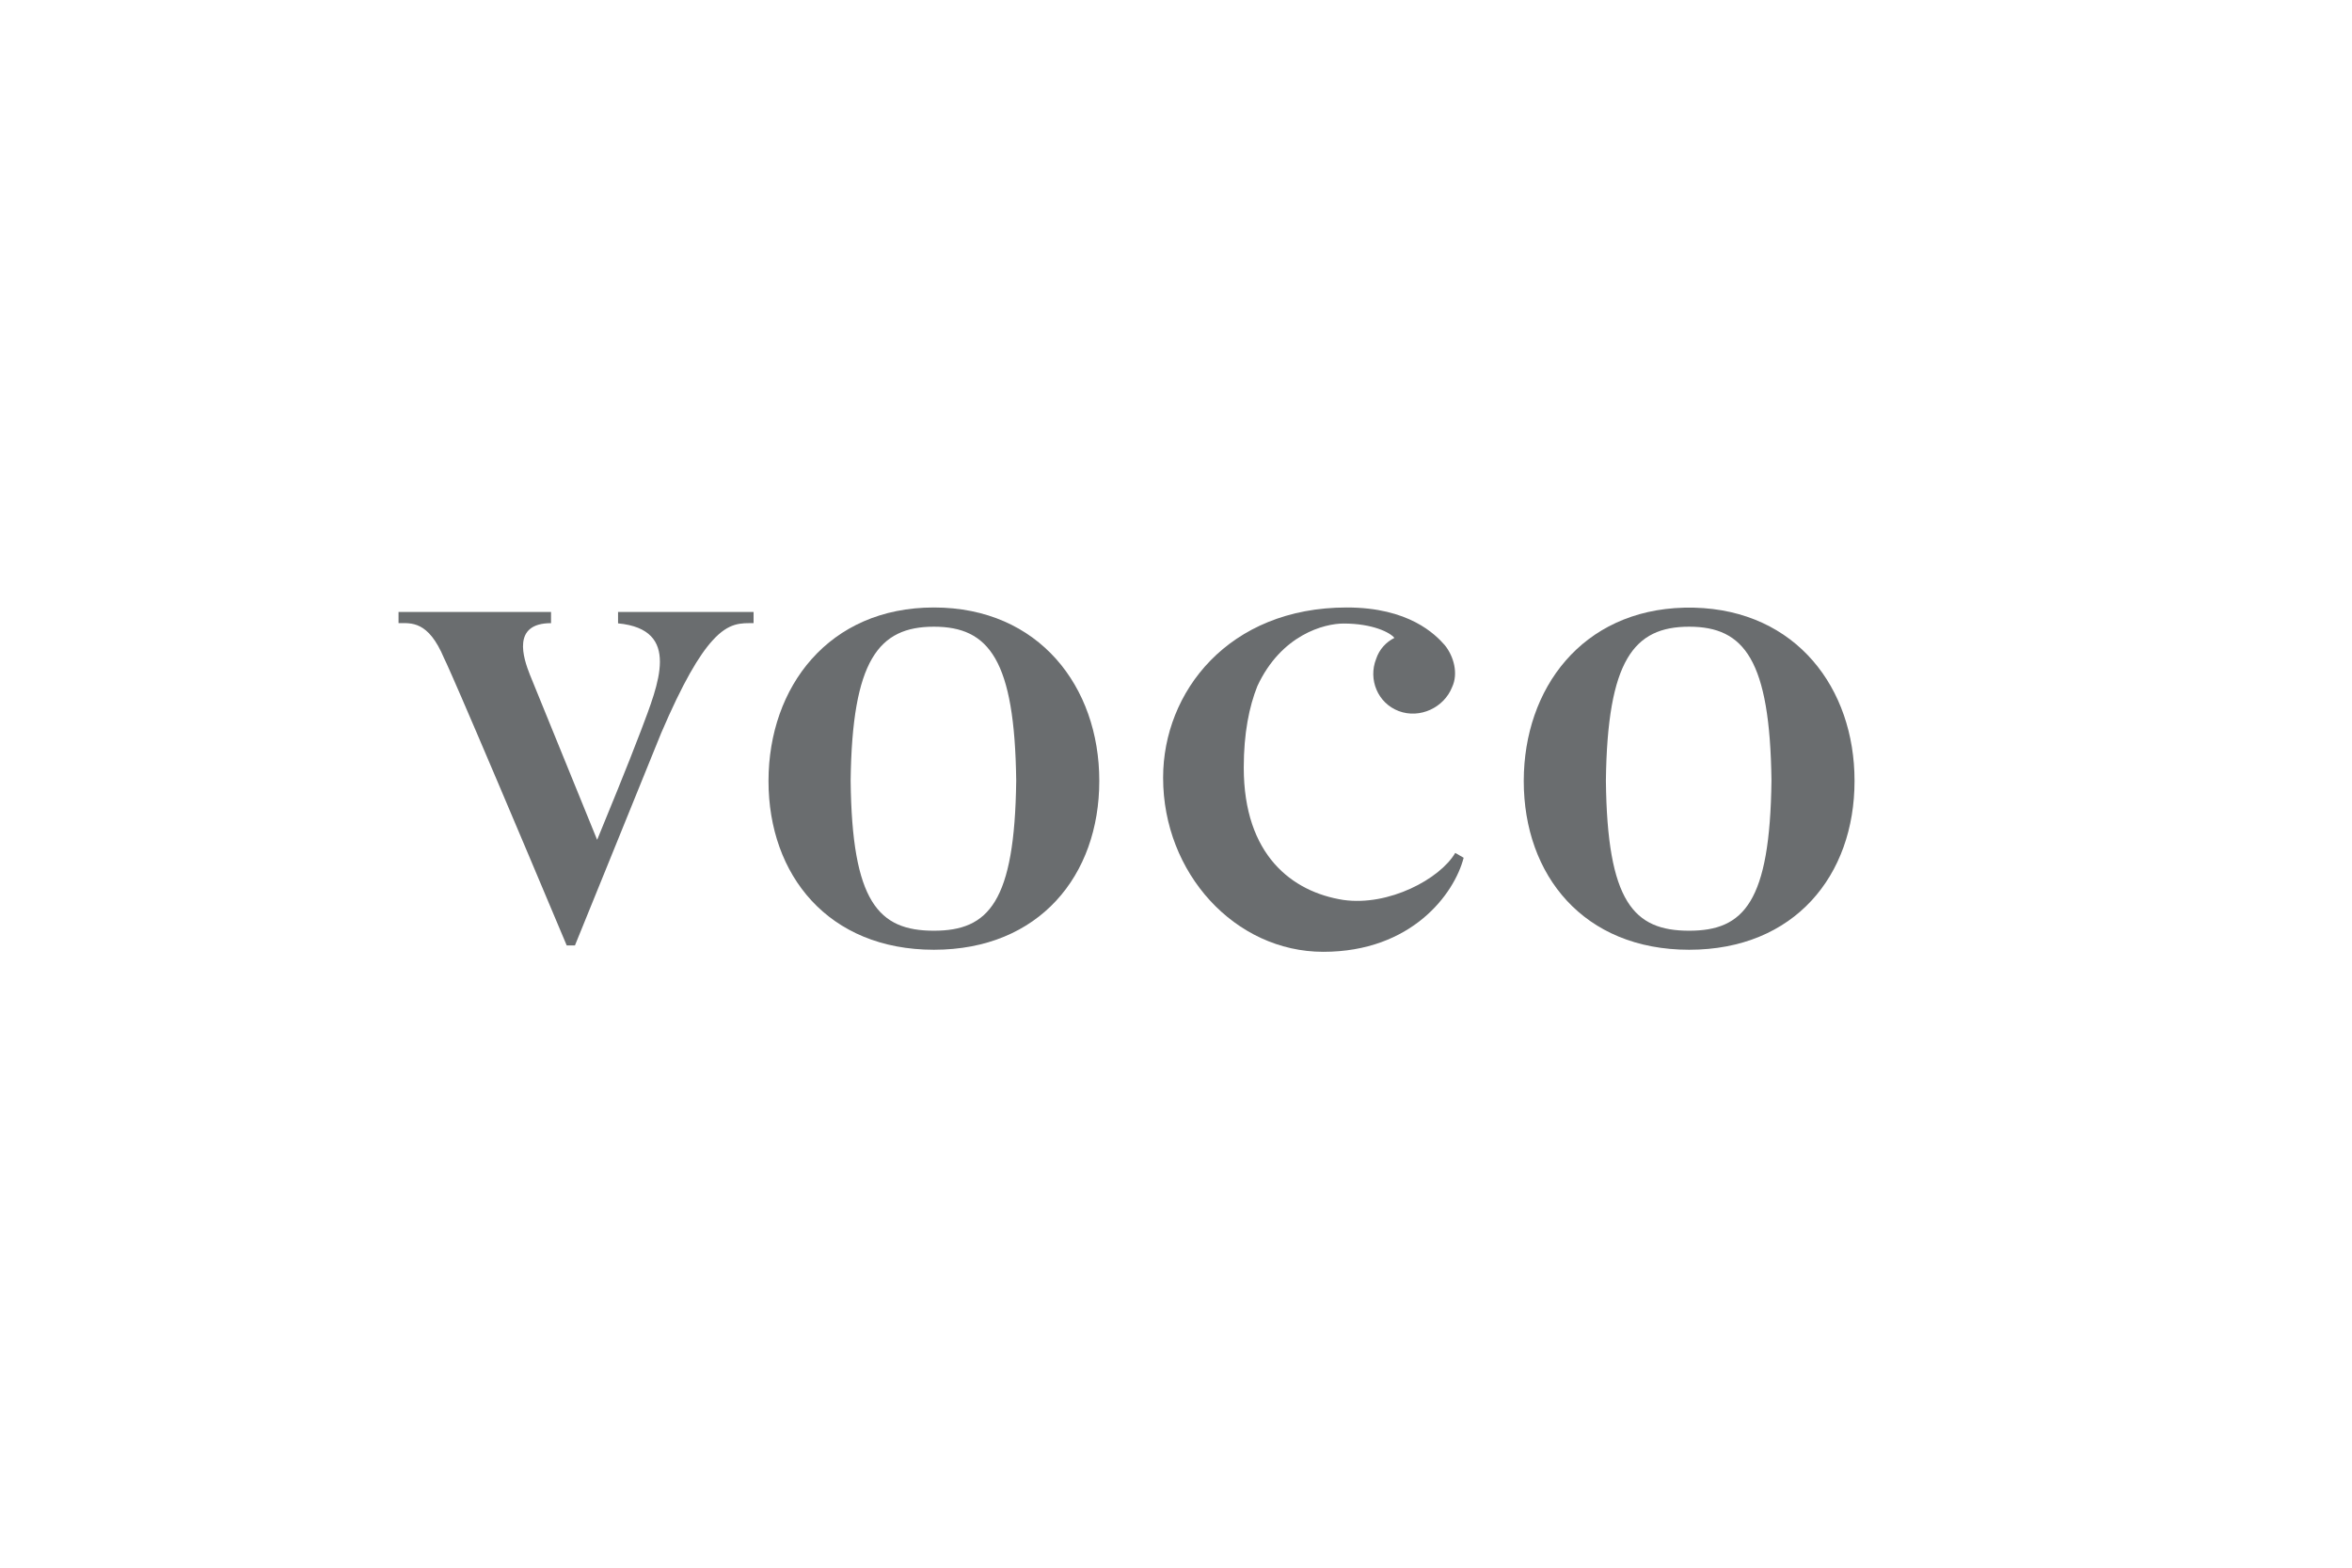 <svg width="126" height="84" viewBox="0 0 126 84" fill="none" xmlns="http://www.w3.org/2000/svg">
<path d="M77.96 45.7C77.14 47.1 74.39 48.57 71.96 48.22C69.22 47.79 66.63 45.82 66.63 41.13C66.63 39.29 66.92 37.86 67.36 36.76C68.64 34.01 70.94 33.41 71.98 33.41C73.53 33.41 74.47 33.89 74.7 34.18C74.26 34.4 73.89 34.79 73.72 35.31C73.29 36.4 73.8 37.67 74.93 38.1C76.07 38.53 77.36 37.91 77.79 36.82C78.14 36.08 77.87 35.15 77.4 34.57C76.89 33.99 75.48 32.55 72.15 32.55C65.8 32.55 62.31 37.09 62.31 41.66V41.68C62.31 46.79 66.16 51 70.89 51C75.62 51 77.91 47.9 78.41 45.96L77.94 45.69L77.96 45.7Z" fill="#6A6D6F"/>
<path d="M33.11 32.78V33.4C36.52 33.73 35.27 36.66 34.34 39.14C33.62 41.04 32.53 43.68 31.99 45C31.09 42.79 28.63 36.76 28.39 36.16C28.03 35.25 27.41 33.39 29.52 33.39V32.79H21.35V33.39C22.02 33.39 22.94 33.24 23.79 35.27C23.79 35.27 24.07 35.7 30.36 50.66H30.8L32.47 46.55L35.42 39.28C36.58 36.57 37.45 35.11 38.17 34.32C39.06 33.33 39.72 33.39 40.37 33.39V32.79H33.1L33.11 32.78Z" fill="#6A6D6F"/>
<path d="M50.03 49.87C47.06 49.87 45.64 48.33 45.57 41.83C45.65 35.37 47.07 33.58 50.03 33.58C52.99 33.58 54.36 35.37 54.44 41.83C54.36 48.33 52.97 49.87 50.03 49.87ZM58.89 41.83C58.89 36.81 55.67 32.55 50.03 32.55C44.39 32.55 41.18 36.81 41.17 41.83V41.85C41.17 46.9 44.38 50.89 50.03 50.89C55.68 50.89 58.89 46.9 58.89 41.85V41.83Z" fill="#6A6D6F"/>
<path d="M90.49 49.87C87.52 49.87 86.1 48.33 86.03 41.83C86.11 35.37 87.53 33.58 90.49 33.58C93.45 33.58 94.82 35.37 94.9 41.83C94.82 48.33 93.43 49.87 90.49 49.87ZM99.35 41.83C99.35 36.89 96.24 32.7 90.76 32.56H90.22C84.75 32.7 81.64 36.89 81.63 41.83V41.85C81.63 46.9 84.84 50.89 90.49 50.89C96.14 50.89 99.35 46.9 99.35 41.85V41.83Z" fill="#6A6D6F"/>
</svg>
